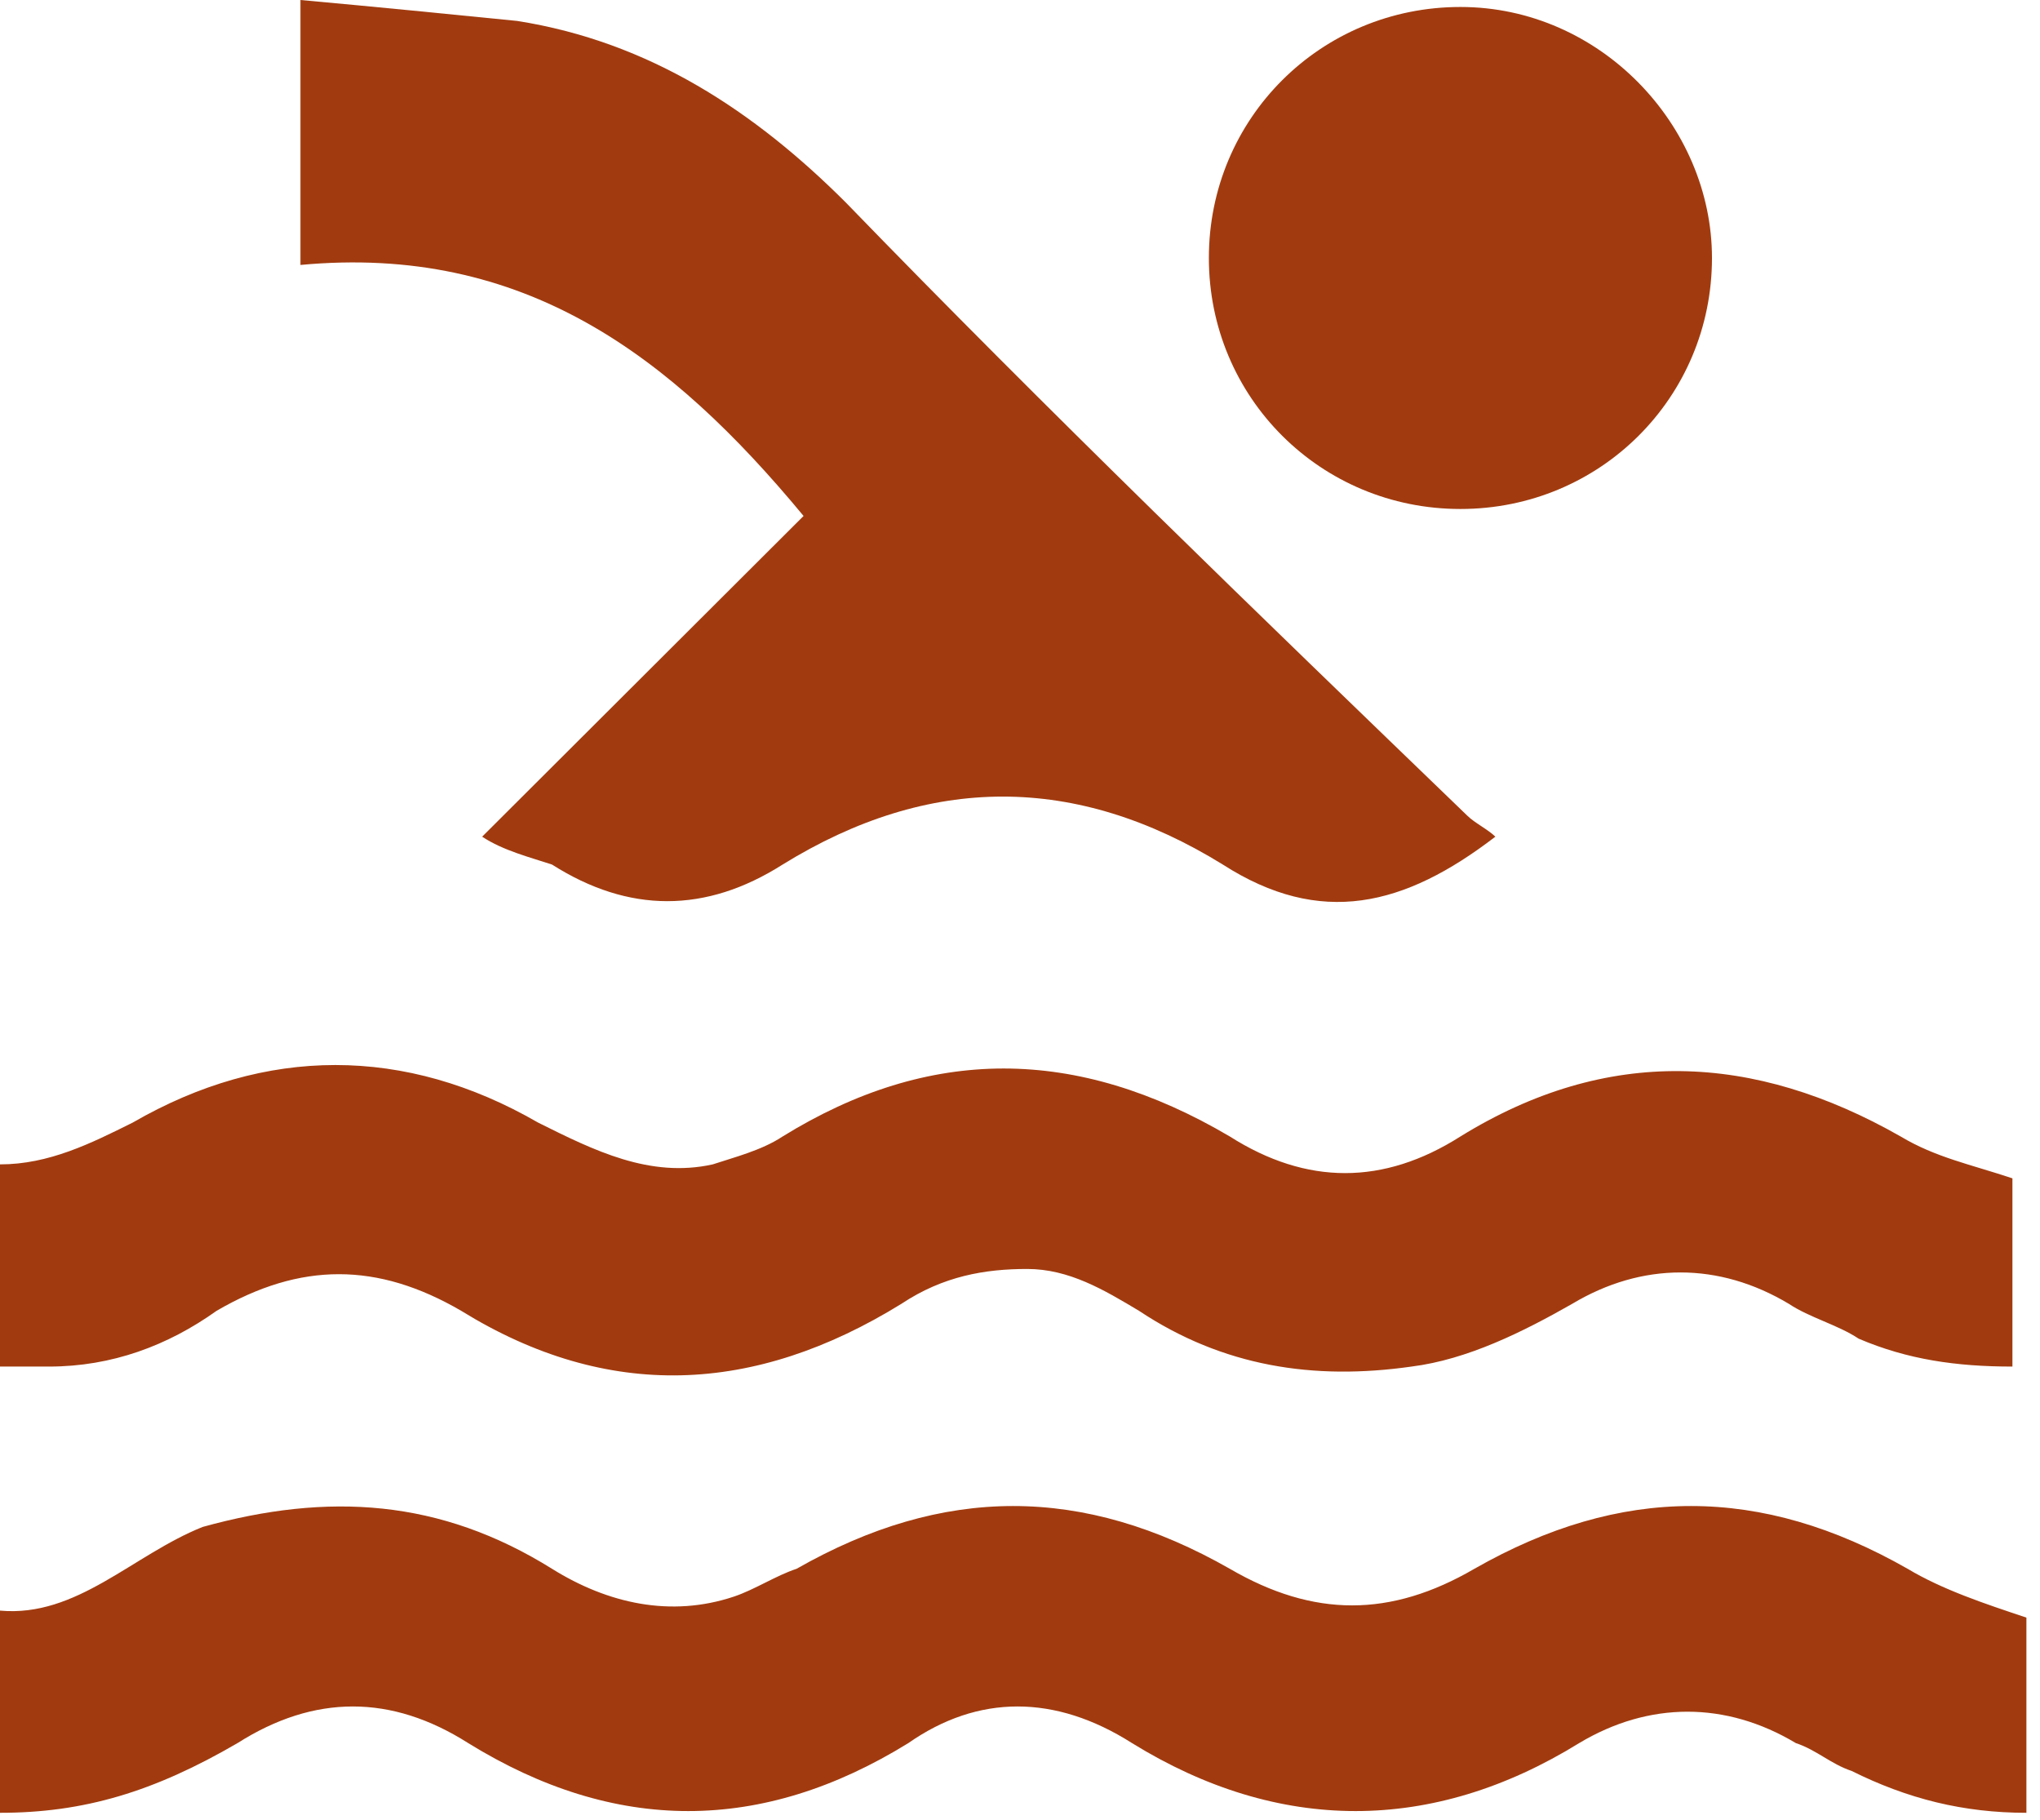 <svg width="74" height="66" viewBox="0 0 74 66" fill="none" xmlns="http://www.w3.org/2000/svg">
<path d="M17.49 30.345C21.545 26.299 25.347 22.506 29.149 18.713C24.333 12.897 19.01 8.851 10.899 9.609V0C13.688 0.253 16.222 0.506 18.757 0.759C23.573 1.517 27.375 4.046 30.67 7.333C38.021 14.919 45.625 22.253 53.229 29.586C53.483 29.839 53.99 30.092 54.243 30.345C50.948 32.874 47.906 33.632 44.358 31.356C39.035 28.069 33.712 28.069 28.389 31.356C25.601 33.126 22.812 33.126 20.024 31.356C19.264 31.103 18.25 30.851 17.49 30.345Z" fill="#A13B0F"/>
<path d="M0 65.747V58.414C2.788 58.667 4.816 56.391 7.351 55.379C11.913 54.115 15.969 54.368 20.024 56.897C22.052 58.161 24.333 58.667 26.615 57.908C27.375 57.655 28.135 57.149 28.896 56.897C34.219 53.862 39.288 53.862 44.611 56.897C47.653 58.667 50.441 58.667 53.483 56.897C58.806 53.862 63.875 53.862 69.198 56.897C70.465 57.655 71.986 58.161 73.507 58.667V65.747C71.226 65.747 69.198 65.241 67.17 64.23C66.41 63.977 65.903 63.471 65.142 63.218C62.608 61.701 59.819 61.701 57.285 63.218C51.962 66.506 46.385 66.506 41.062 63.218C38.274 61.448 35.486 61.448 32.951 63.218C27.628 66.506 22.306 66.506 16.983 63.218C14.194 61.448 11.406 61.448 8.618 63.218C5.576 64.988 3.042 65.747 0 65.747Z" fill="#A13B0F"/>
<path d="M0 42.23C1.774 42.23 3.295 41.471 4.816 40.713C9.632 37.931 14.701 37.931 19.517 40.713C21.545 41.724 23.573 42.736 25.854 42.23C26.615 41.977 27.628 41.724 28.389 41.218C33.712 37.931 39.035 37.931 44.611 41.218C47.399 42.989 50.188 42.989 52.976 41.218C58.299 37.931 63.621 38.184 68.945 41.218C70.212 41.977 71.479 42.23 73 42.736V49.563C70.972 49.563 69.198 49.31 67.424 48.552C66.663 48.046 65.649 47.793 64.889 47.287C62.354 45.77 59.566 45.77 57.031 47.287C55.257 48.299 53.229 49.31 51.201 49.563C47.653 50.069 44.358 49.563 41.316 47.54C40.049 46.782 38.781 46.023 37.26 46.023C35.74 46.023 34.219 46.276 32.698 47.287C27.375 50.575 22.052 50.828 16.729 47.54C13.688 45.77 10.899 45.77 7.858 47.54C6.083 48.805 4.056 49.563 1.774 49.563C1.267 49.563 0.76 49.563 0 49.563L0 42.23Z" fill="#A13B0F"/>
<path d="M43.851 9.356C43.851 4.299 47.906 0.253 52.976 0.253C58.045 0.253 62.101 4.552 62.101 9.356C62.101 14.414 58.045 18.46 52.976 18.46C47.906 18.46 43.851 14.414 43.851 9.356Z" fill="#A13B0F"/>
</svg>
